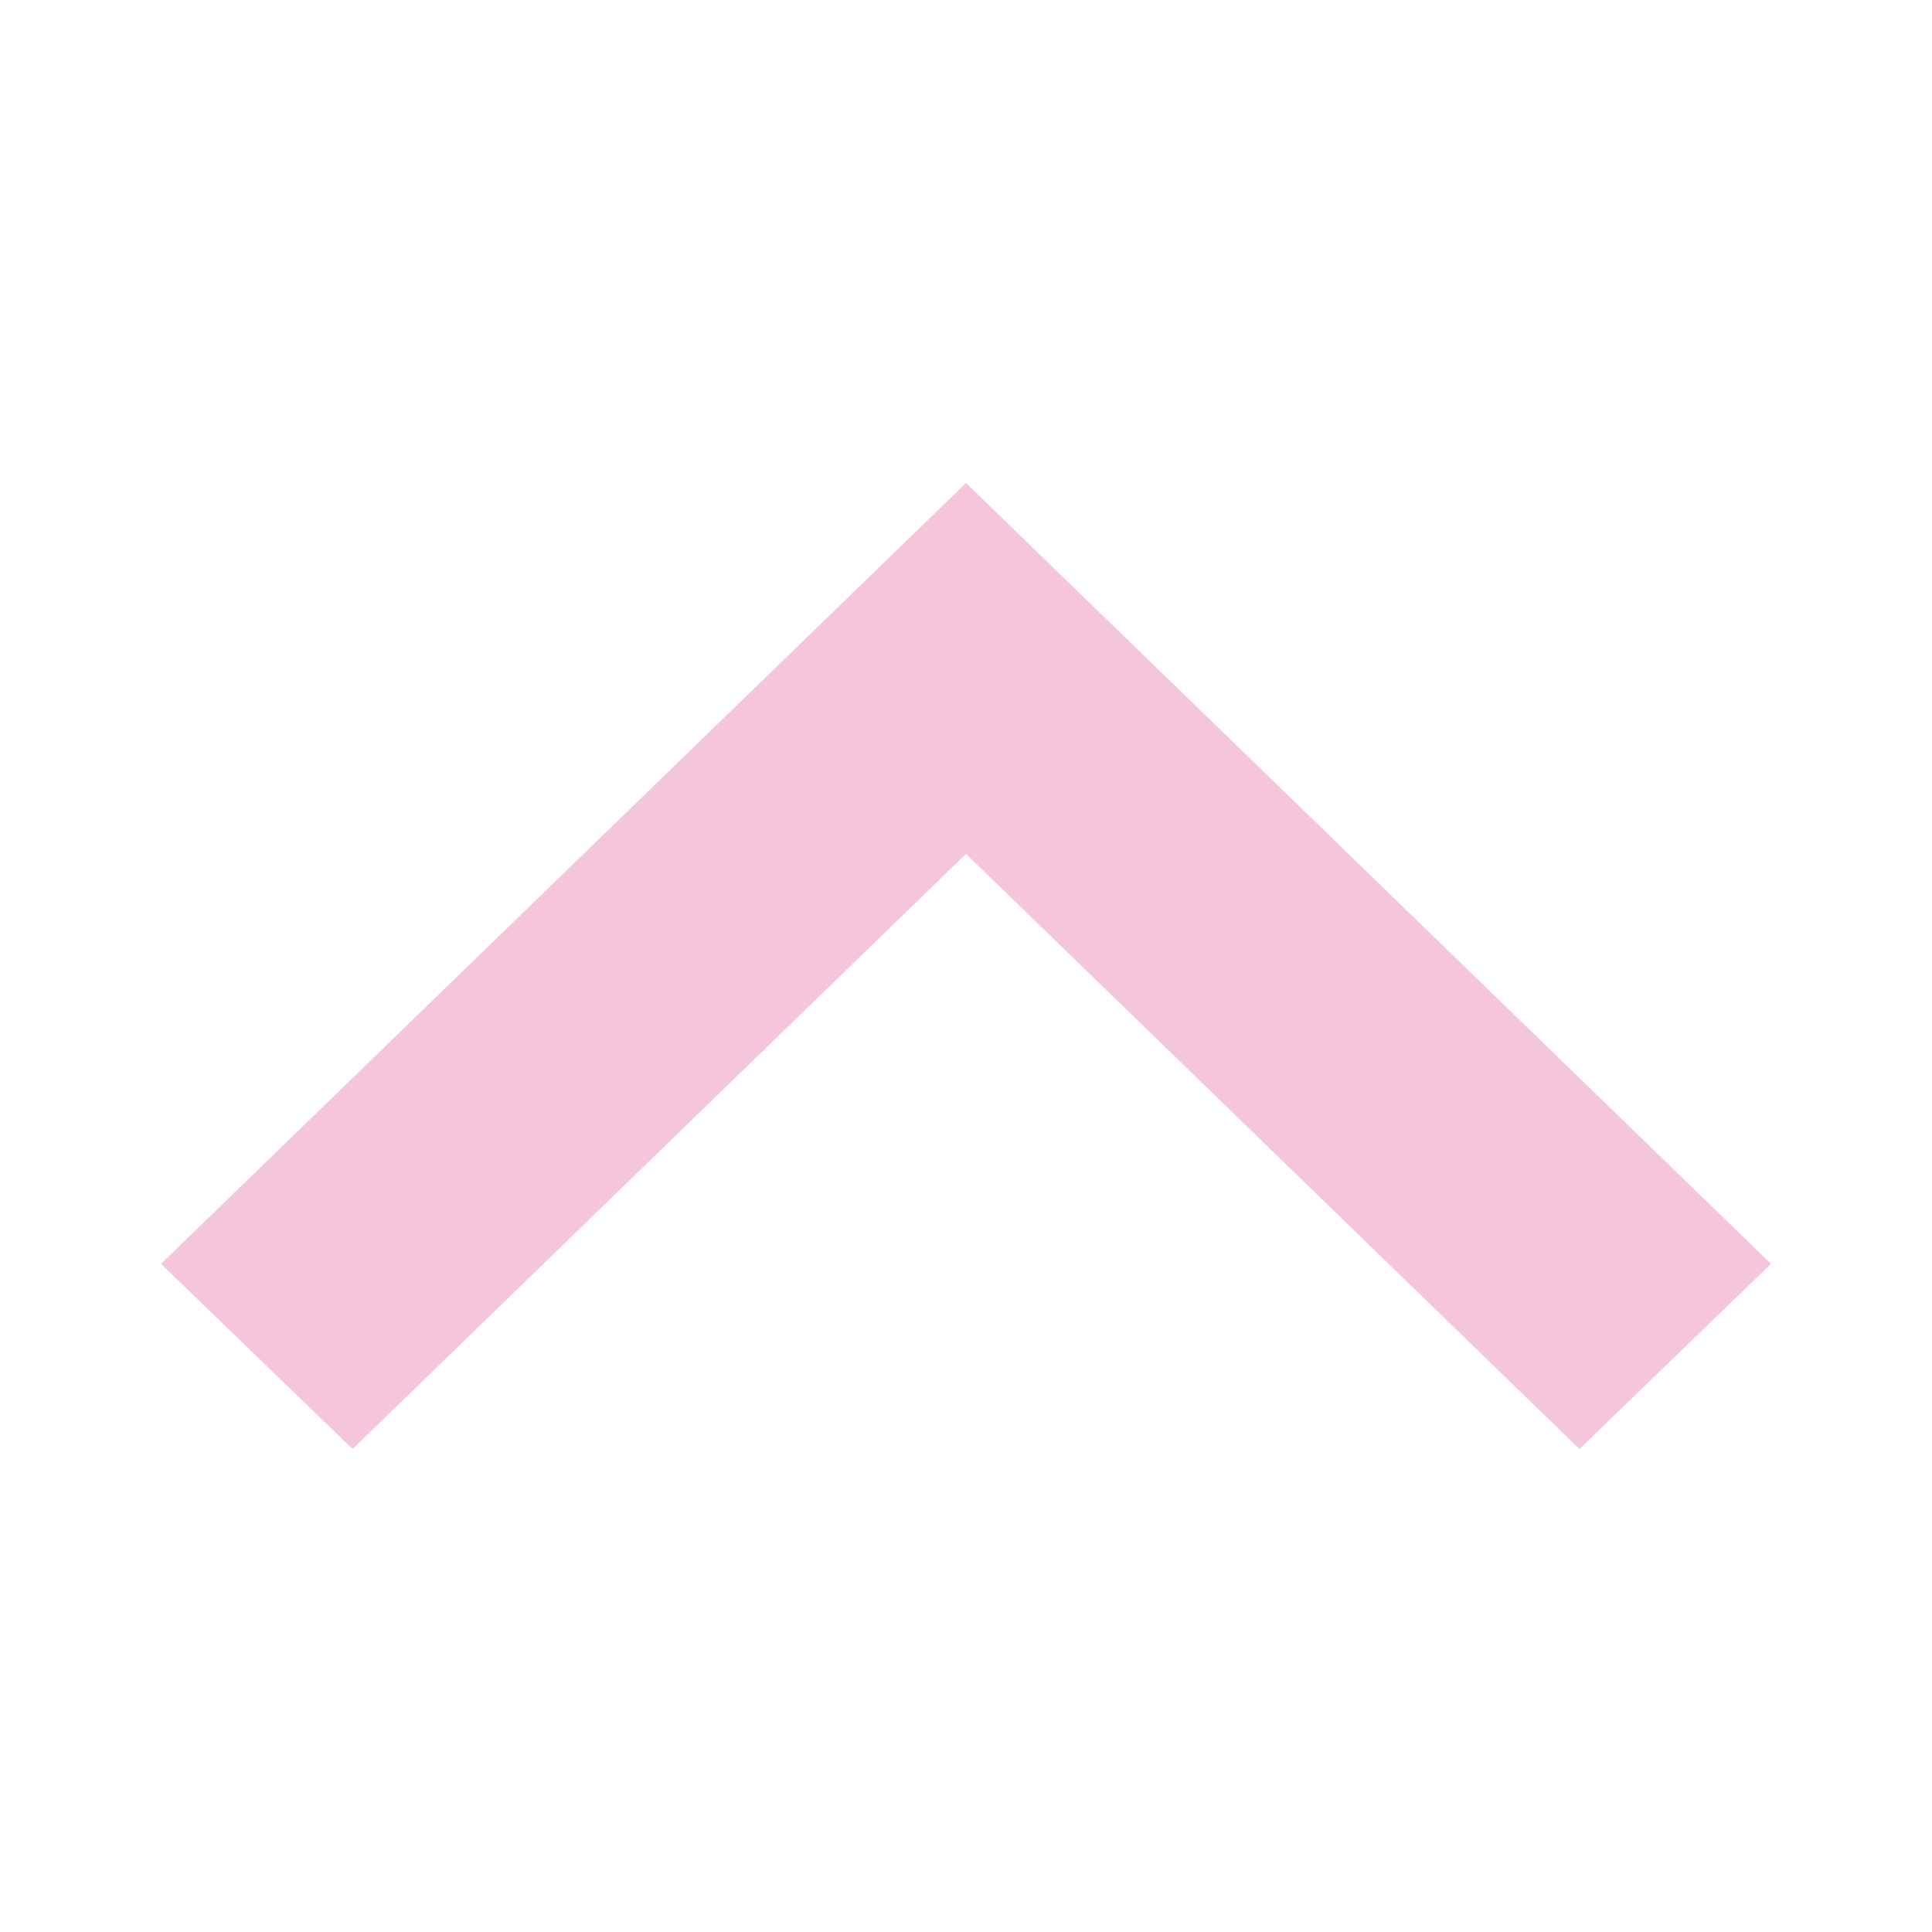 <svg id="_4._Icons_Chevron_down" data-name=" 4. Icons/ Chevron down" xmlns="http://www.w3.org/2000/svg" width="24" height="24" viewBox="0 0 24 24">
  <g id="ChevronDownSmall" transform="translate(2 6)">
    <path id="Path" d="M17.62,12,20,9.7,10,0,0,9.7,2.38,12,10,4.607Z" fill="#f5c5dc"/>
  </g>
</svg>
